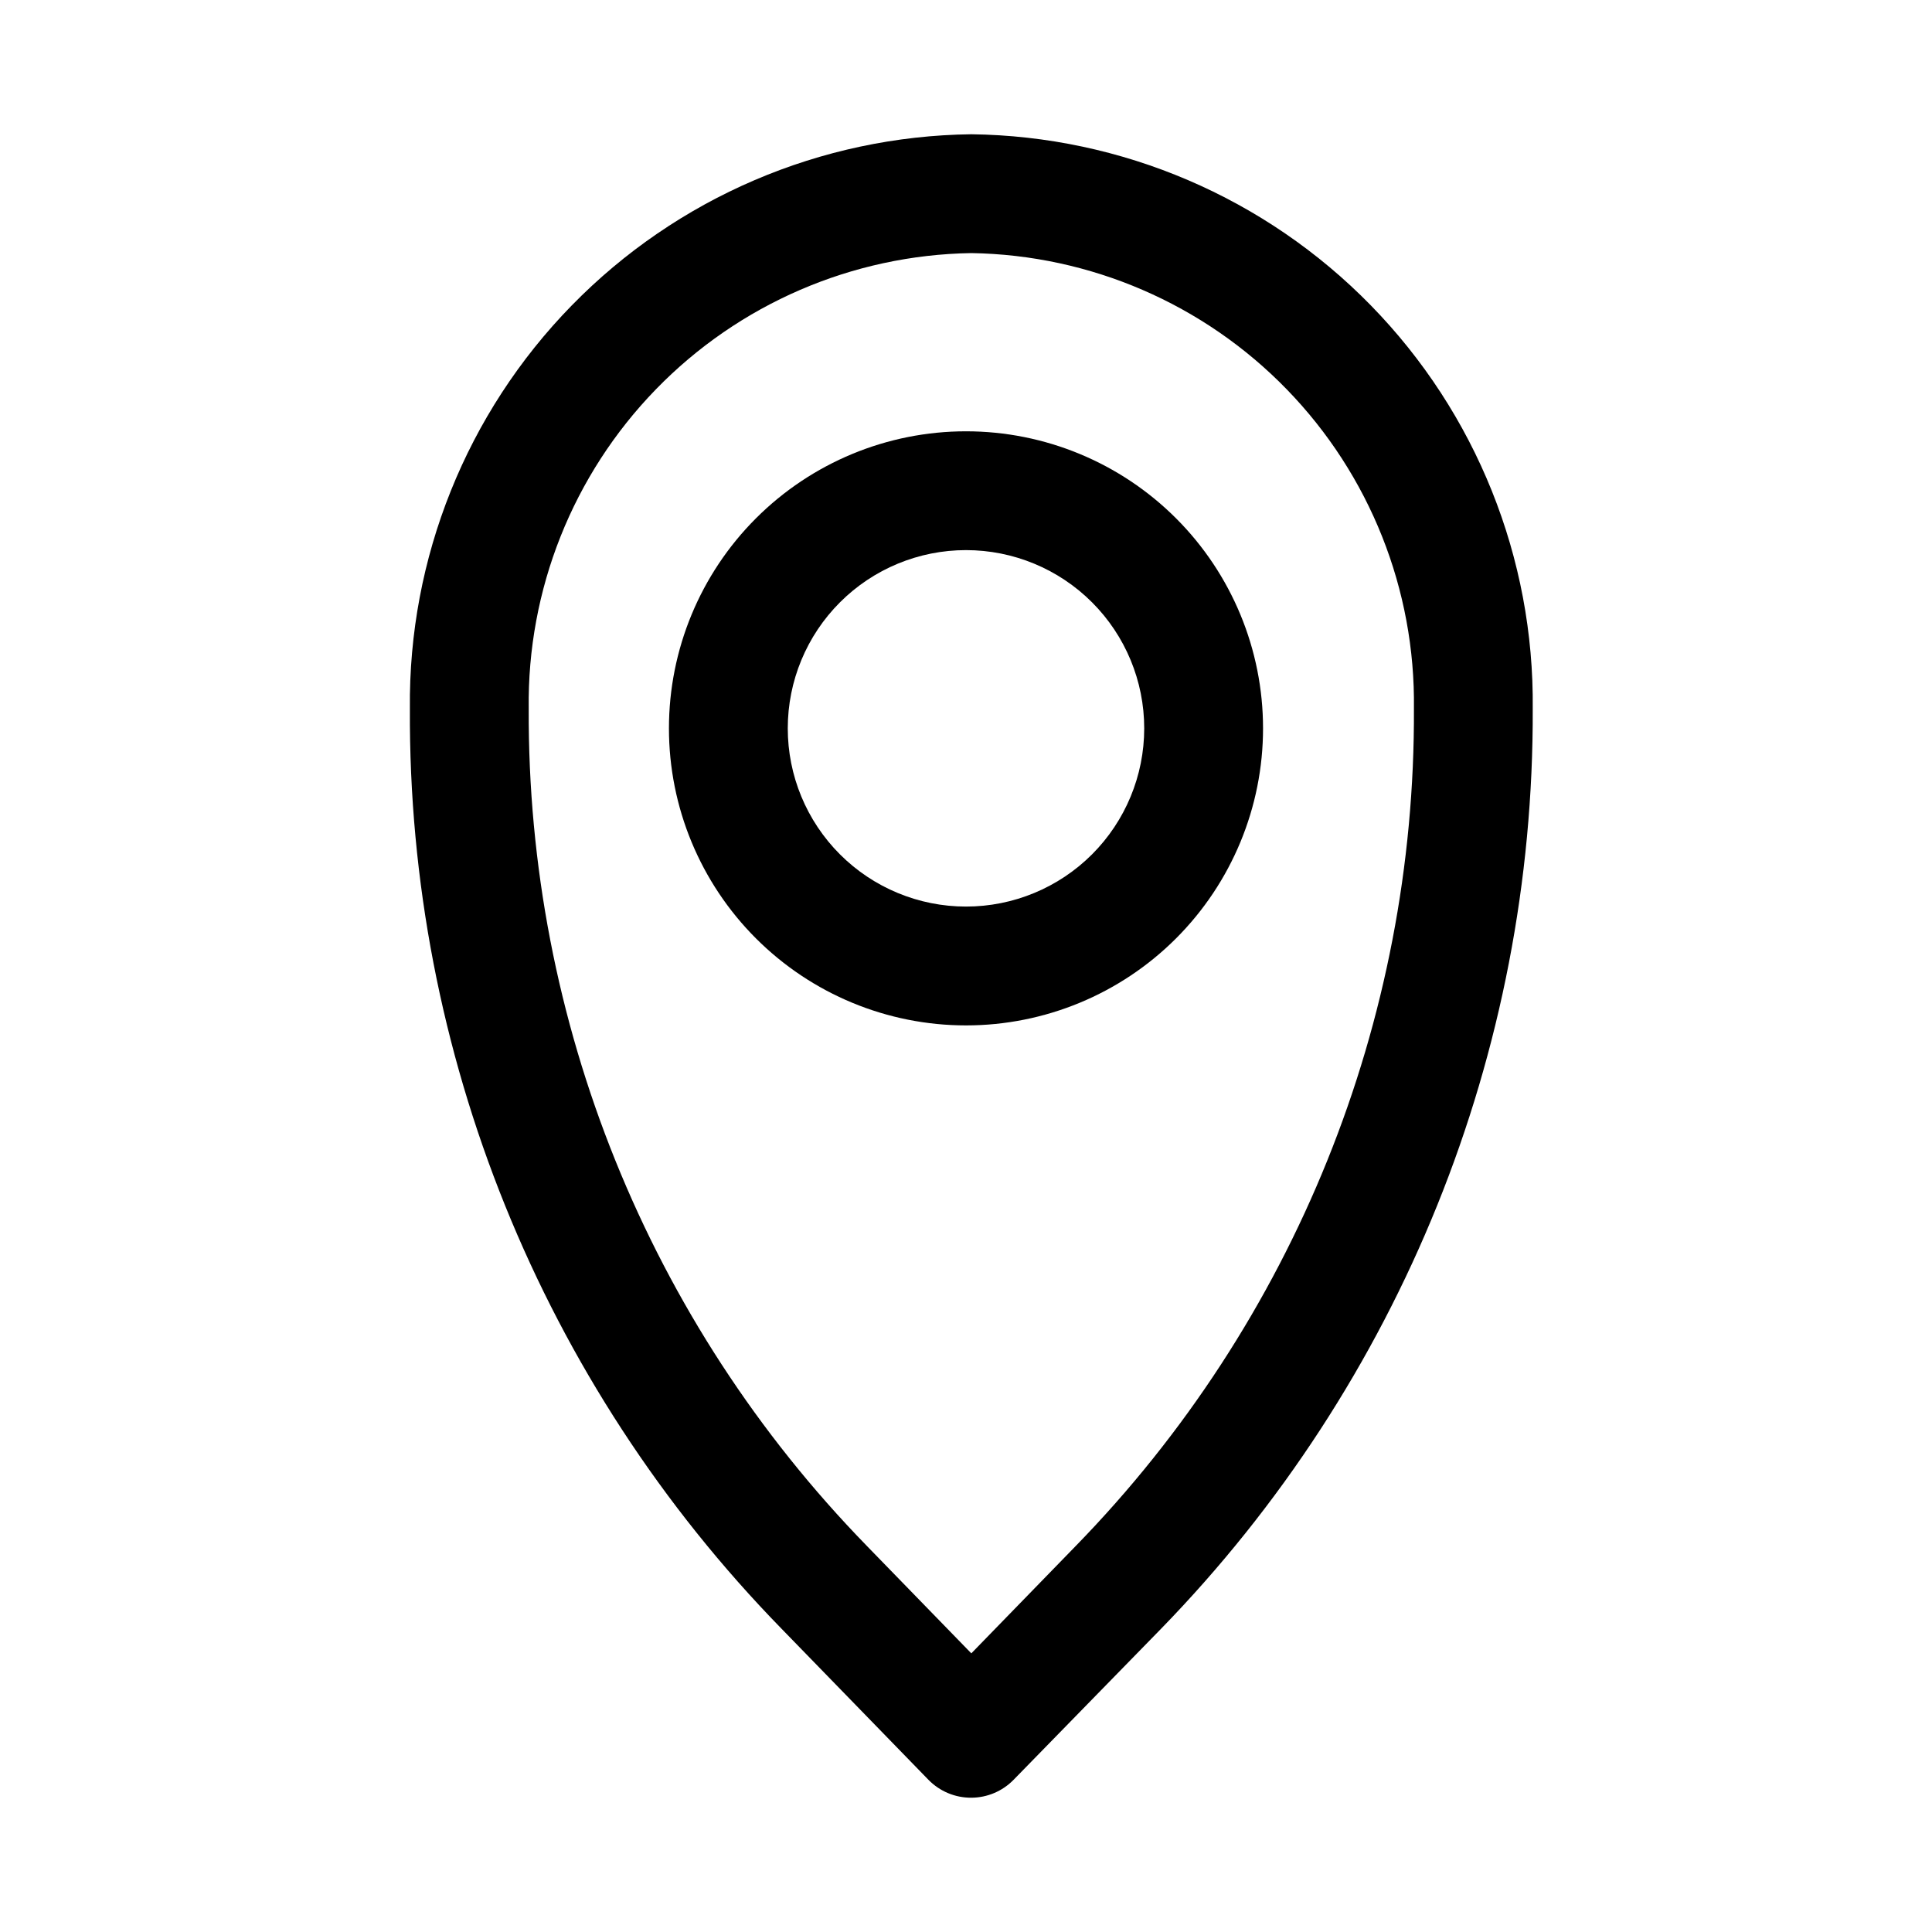 <?xml version="1.0" encoding="UTF-8"?>
<!-- The Best Svg Icon site in the world: iconSvg.co, Visit us! https://iconsvg.co -->
<svg fill="#000000" width="800px" height="800px" version="1.1" viewBox="144 144 512 512" xmlns="http://www.w3.org/2000/svg">
 <g>
  <path d="m400 258.3c-20.879 0-40.902 8.297-55.664 23.059-14.766 14.762-23.059 34.785-23.059 55.664 0 20.875 8.293 40.898 23.059 55.664 14.762 14.762 34.785 23.055 55.664 23.055 20.875 0 40.898-8.293 55.664-23.055 14.762-14.766 23.055-34.789 23.055-55.664 0-20.879-8.293-40.902-23.055-55.664-14.766-14.762-34.789-23.059-55.664-23.059zm0 125.95c-12.527 0-24.543-4.977-33.398-13.832-8.859-8.859-13.836-20.871-13.836-33.398 0-12.527 4.977-24.543 13.836-33.398 8.855-8.859 20.871-13.836 33.398-13.836 12.523 0 24.539 4.977 33.398 13.836 8.855 8.855 13.832 20.871 13.832 33.398 0 12.527-4.977 24.539-13.832 33.398-8.859 8.855-20.875 13.832-33.398 13.832z"/>
  <path d="m401.41 179.58c-39.906 0.496-77.984 16.809-105.88 45.352-27.895 28.543-43.324 66.984-42.906 106.89-0.492 91.086 34.918 178.7 98.559 243.88l38.887 39.988c2.984 3.043 7.074 4.75 11.336 4.723 4.207-0.016 8.234-1.719 11.18-4.723l39.047-39.988c63.523-65.246 98.914-152.81 98.555-243.88 0.422-39.91-15.008-78.352-42.902-106.89-27.895-28.543-65.973-44.855-105.88-45.352zm27.711 374.08-27.711 28.496-27.711-28.496h0.004c-57.812-59.328-89.984-139-89.586-221.83-0.418-31.559 11.691-61.992 33.68-84.629 21.988-22.641 52.059-35.633 83.613-36.129 31.555 0.496 61.625 13.488 83.613 36.129 21.988 22.637 34.102 53.07 33.68 84.629 0.402 82.832-31.773 162.5-89.582 221.83z"/>
 </g>
</svg>